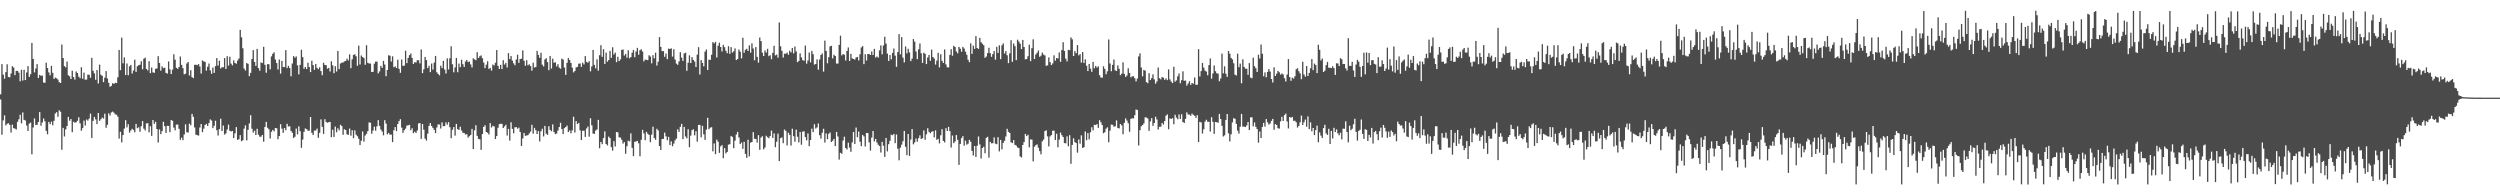 <?xml version="1.0" encoding="UTF-8"?>
<svg xmlns="http://www.w3.org/2000/svg" width="1920" height="150">
  <path d="M0 72.428h1v3.938H0zM1 49.275h1v54.200H1zM2 57.315h1v35.173H2zM3 60.464h1v28.147H3zM4 55.381h1v40.940H4zM5 49.342h1v45.739H5zM6 59.102h1v35.542H6zM7 59.389h1v36.553H7zM8 56.443h1v45.370H8zM9 50.823h1v44.850H9zM10 51.866h1v46.554H10zM11 57.691h1v41.129H11zM12 54.448h1v45.005H12zM13 54.411h1v39.172H13zM14 55.827h1v35.824H14zM15 62.404h1v25.717H15zM16 53.559h1v41.223H16zM17 61.873h1v24.497H17zM18 53.619h1v38.459H18zM19 61.500h1v31.084H19zM20 55.637h1v40.758H20zM21 50.803h1v49.774H21zM22 59.066h1v35.851H22zM23 56.966h1v37.201H23zM24 32.949h1v85.558H24zM25 45.256h1v52.648H25zM26 55.578h1v35.409H26zM27 52.632h1v43.278H27zM28 49.275h1v46.557H28zM29 59.842h1v33.872H29zM30 57.510h1v28.545H30zM31 58.226h1v38.341H31zM32 58.080h1v35.967H32zM33 63.396h1v27.621H33zM34 63.582h1v29.598H34zM35 48.181h1v52.326H35zM36 52.213h1v50.882H36zM37 55.586h1v38.071H37zM38 57.862h1v37.515H38zM39 50.584h1v42.798H39zM40 55.931h1v40.262H40zM41 60.585h1v32.213H41zM42 59.607h1v27.548H42zM43 60.083h1v26.106H43zM44 61.100h1v28.586H44zM45 63.152h1v21.551H45zM46 63.720h1v22.085H46zM47 34.226h1v80.786H47zM48 44.537h1v53.684H48zM49 50.805h1v53.993H49zM50 51.747h1v47.639H50zM51 47.231h1v49.559H51zM52 57.788h1v31.965H52zM53 58.627h1v34.073H53zM54 60.678h1v30.748H54zM55 54.294h1v47.217H55zM56 59.130h1v34.424H56zM57 61.145h1v33.043H57zM58 54.904h1v39.041H58zM59 56.051h1v36.711H59zM60 58.865h1v31.194H60zM61 60.051h1v34.644H61zM62 51.639h1v48.767H62zM63 60.464h1v37.953H63zM64 55.761h1v36.879H64zM65 61.243h1v35.148H65zM66 61.099h1v30.729H66zM67 57.307h1v35.307H67zM68 57.380h1v33.635H68zM69 59.718h1v27.537H69zM70 44.371h1v61.581H70zM71 54.370h1v38.433H71zM72 56.369h1v33.459H72zM73 61.299h1v30.377H73zM74 53.766h1v41.583H74zM75 64.088h1v22.683H75zM76 49.599h1v43.209H76zM77 57.375h1v34.261H77zM78 58.228h1v32.050H78zM79 63.053h1v28.052H79zM80 59.671h1v27.675H80zM81 54.596h1v43.507H81zM82 60.257h1v35.569H82zM83 63.570h1v23.468H83zM84 66.667h1v22.048H84zM85 65.926h1v20.432H85zM86 63.897h1v21.820H86zM87 64.400h1v22.109H87zM88 63.603h1v24.206H88zM89 63.789h1v24.343H89zM90 59.358h1v30.267H90zM91 38.350h1v68.098H91zM92 53.903h1v47.341H92zM93 28.867h1v80.474H93zM94 48.643h1v55.070H94zM95 44.099h1v54.684H95zM96 57.605h1v34.730H96zM97 48.753h1v49.078H97zM98 57.820h1v37.616H98zM99 50.928h1v50.911H99zM100 49.848h1v50.384H100zM101 56.478h1v42.445H101zM102 54.171h1v45.640H102zM103 45.813h1v55.810H103zM104 55.258h1v39.912H104zM105 50.877h1v47.594H105zM106 50.074h1v47.654H106zM107 49.719h1v51.495H107zM108 46.994h1v49.989H108zM109 53.206h1v39.774H109zM110 45.109h1v53.673H110zM111 44.314h1v55.893H111zM112 52.987h1v41.782H112zM113 54.134h1v40.496H113zM114 46.978h1v54.657H114zM115 56.171h1v40.734H115zM116 51.886h1v52.438H116zM117 55.625h1v36.545H117zM118 55.923h1v39.142H118zM119 52.857h1v40.709H119zM120 52.585h1v46.482H120zM121 43.134h1v66.344H121zM122 48.384h1v50.978H122zM123 54.253h1v48.739H123zM124 50.938h1v49.783H124zM125 52.312h1v41.231H125zM126 51.991h1v44.928H126zM127 55.953h1v46.163H127zM128 56.526h1v40.072H128zM129 47.182h1v49.544H129zM130 53.243h1v48.271H130zM131 56.872h1v35.338H131zM132 53.507h1v39.242H132zM133 41.661h1v56.342H133zM134 45.804h1v54.315H134zM135 52.070h1v43.623H135zM136 52.873h1v42.775H136zM137 51.531h1v47.365H137zM138 43.437h1v64.004H138zM139 49.810h1v55.905H139zM140 52.368h1v55.319H140zM141 57.096h1v46.165H141zM142 56.573h1v38.915H142zM143 48.747h1v52.858H143zM144 47.565h1v54.229H144zM145 57.965h1v36.988H145zM146 53.903h1v42.300H146zM147 59.213h1v28.308H147zM148 60.000h1v29.725H148zM149 49.806h1v48.023H149zM150 49.653h1v53.830H150zM151 50.088h1v53.712H151zM152 49.180h1v54.944H152zM153 51.073h1v46.896H153zM154 56.459h1v38.756H154zM155 46.440h1v55.063H155zM156 47.154h1v51.650H156zM157 47.494h1v48.526H157zM158 54.229h1v40.881H158zM159 51.229h1v45.552H159zM160 48.767h1v45.736H160zM161 54.084h1v37.594H161zM162 56.633h1v35.924H162zM163 51.892h1v46.509H163zM164 55.968h1v40.640H164zM165 50.781h1v41.948H165zM166 44.587h1v55.425H166zM167 50.360h1v53.738H167zM168 46.599h1v52.587H168zM169 52.519h1v38.674H169zM170 51.590h1v49.076H170zM171 51.654h1v44.733H171zM172 44.592h1v58.807H172zM173 52.956h1v49.480H173zM174 43.179h1v56.314H174zM175 50.392h1v45.300H175zM176 43.593h1v56.869H176zM177 48.829h1v52.118H177zM178 50.166h1v50.388H178zM179 46.314h1v59.702H179zM180 48.322h1v54.135H180zM181 48.937h1v48.711H181zM182 46.477h1v60.967H182zM183 44.928h1v61.970H183zM184 22.927h1v80.857H184zM185 28.667h1v79.803H185zM186 37.070h1v70.632H186zM187 52.635h1v46.193H187zM188 54.171h1v42.151H188zM189 48.387h1v59.439H189zM190 49.074h1v50.594H190zM191 58.456h1v36.367H191zM192 55.937h1v32.567H192zM193 45.321h1v53.529H193zM194 38.508h1v63.329H194zM195 47.573h1v52.770H195zM196 50.574h1v53.103H196zM197 37.550h1v61.351H197zM198 52.287h1v51.144H198zM199 54.274h1v50.675H199zM200 47.944h1v57.089H200zM201 48.453h1v55.195H201zM202 35.967h1v72.856H202zM203 49.765h1v47.743H203zM204 55.837h1v37.780H204zM205 49.276h1v48.801H205zM206 49.363h1v49.954H206zM207 53.261h1v53.057H207zM208 43.319h1v57.885H208zM209 41.317h1v58.484H209zM210 40.185h1v60.750H210zM211 45.725h1v52.561H211zM212 48.442h1v50.089H212zM213 53.342h1v53.603H213zM214 45.708h1v58.779H214zM215 56.525h1v38.836H215zM216 46.820h1v52.007H216zM217 51.517h1v50.530H217zM218 51.512h1v46.832H218zM219 38.515h1v61.554H219zM220 52.345h1v42.716H220zM221 50.582h1v46.609H221zM222 52.295h1v44.608H222zM223 58.630h1v41.881H223zM224 48.807h1v53.123H224zM225 43.107h1v62.816H225zM226 44.337h1v60.650H226zM227 43.314h1v55.377H227zM228 50.229h1v52.989H228zM229 57.106h1v39.923H229zM230 49.815h1v50.966H230zM231 38.196h1v75.292H231zM232 43.863h1v63.339H232zM233 52.773h1v48.509H233zM234 51.442h1v47.212H234zM235 53.047h1v46.104H235zM236 48.195h1v52.175H236zM237 51.443h1v48.944H237zM238 55.329h1v34.547H238zM239 46.629h1v55.353H239zM240 50.031h1v53.710H240zM241 53.611h1v46.707H241zM242 49.163h1v51.092H242zM243 52.073h1v46.669H243zM244 53.143h1v52.711H244zM245 51.670h1v50.367H245zM246 54.602h1v37.108H246zM247 57.739h1v39.695H247zM248 48.158h1v54.630H248zM249 49.863h1v41.702H249zM250 50.093h1v43.608H250zM251 52.793h1v41.450H251zM252 52.125h1v41.722H252zM253 54.861h1v38.776H253zM254 47.059h1v58.372H254zM255 50.167h1v49.471H255zM256 56.214h1v48.932H256zM257 50.824h1v46.425H257zM258 54.956h1v46.637H258zM259 39.119h1v59.439H259zM260 53.068h1v47.091H260zM261 48.772h1v47.070H261zM262 48.066h1v48.756H262zM263 48.039h1v55.482H263zM264 47.159h1v52.133H264zM265 46.803h1v53.082H265zM266 44.999h1v58.163H266zM267 46.382h1v57.129H267zM268 41.751h1v56.936H268zM269 52.360h1v51.840H269zM270 45.565h1v54.487H270zM271 42.186h1v63.922H271zM272 41.634h1v58.537H272zM273 43.199h1v60.213H273zM274 50.464h1v54.134H274zM275 35.097h1v71.430H275zM276 49.498h1v61.899H276zM277 42.608h1v65.477H277zM278 43.767h1v57.219H278zM279 44.614h1v64.135H279zM280 49.762h1v54.351H280zM281 34.747h1v67.993H281zM282 48.225h1v52.463H282zM283 48.819h1v45.191H283zM284 48.772h1v45.489H284zM285 55.317h1v47.396H285zM286 55.153h1v45.158H286zM287 48.878h1v48.393H287zM288 47.312h1v53.059H288zM289 47.306h1v49.710H289zM290 56.351h1v35.929H290zM291 54.815h1v41.836H291zM292 50.610h1v48.865H292zM293 52.114h1v48.902H293zM294 46.759h1v57.177H294zM295 49.588h1v42.730H295zM296 58.509h1v36.400H296zM297 53.747h1v49.399H297zM298 42.420h1v59.689H298zM299 42.790h1v60.613H299zM300 47.261h1v56.122H300zM301 43.279h1v65.866H301zM302 51.670h1v48.383H302zM303 50.947h1v46.665H303zM304 52.201h1v48.524H304zM305 45.879h1v49.349H305zM306 52.889h1v40.210H306zM307 55.916h1v35.630H307zM308 45.739h1v52.269H308zM309 50.563h1v51.477H309zM310 50.393h1v49.599H310zM311 38.980h1v59.799H311zM312 48.501h1v47.982H312zM313 44.488h1v51.789H313zM314 42.338h1v53.486H314zM315 41.139h1v58.845H315zM316 44.452h1v54.076H316zM317 49.171h1v53.103H317zM318 47.736h1v53.406H318zM319 48.038h1v54.129H319zM320 46.221h1v54.028H320zM321 46.282h1v48.547H321zM322 48.683h1v45.828H322zM323 37.987h1v68.668H323zM324 56.188h1v39.107H324zM325 53.206h1v46.377H325zM326 43.738h1v62.766H326zM327 46.133h1v61.839H327zM328 52.305h1v50.363H328zM329 50.509h1v46.143H329zM330 55.381h1v39.074H330zM331 48.792h1v47.979H331zM332 53.447h1v44.778H332zM333 48.048h1v51.655H333zM334 42.952h1v59.287H334zM335 55.477h1v42.427H335zM336 56.782h1v38.715H336zM337 57.863h1v37.840H337zM338 50.415h1v48.299H338zM339 52.344h1v41.634H339zM340 46.722h1v50.189H340zM341 53.374h1v43.459H341zM342 56.456h1v37.535H342zM343 44.789h1v50.948H343zM344 53.356h1v40.456H344zM345 44.764h1v52.950H345zM346 35.549h1v70.596H346zM347 49.331h1v50.342H347zM348 55.542h1v42.059H348zM349 51.754h1v52.379H349zM350 44.516h1v50.666H350zM351 55.498h1v43.680H351zM352 48.769h1v51.045H352zM353 51.591h1v45.719H353zM354 45.884h1v54.388H354zM355 49.287h1v52.643H355zM356 51.381h1v50.740H356zM357 47.256h1v56.088H357zM358 46.035h1v57.051H358zM359 47.726h1v57.944H359zM360 47.276h1v57.316H360zM361 49.451h1v54.170H361zM362 51.813h1v47.150H362zM363 44.782h1v69.696H363zM364 45.612h1v54.476H364zM365 46.218h1v49.973H365zM366 40.076h1v64.255H366zM367 44.525h1v62.142H367zM368 43.207h1v63.835H368zM369 42.549h1v72.562H369zM370 44.748h1v58.211H370zM371 48.005h1v49.438H371zM372 52.283h1v43.914H372zM373 49.644h1v51.802H373zM374 47.069h1v54.888H374zM375 52.954h1v50.366H375zM376 52.111h1v42.459H376zM377 54.197h1v43.739H377zM378 49.568h1v47.050H378zM379 50.259h1v46.877H379zM380 48.181h1v58.617H380zM381 38.465h1v65.962H381zM382 50.567h1v47.530H382zM383 52.943h1v42.457H383zM384 49.767h1v45.245H384zM385 53.063h1v42.092H385zM386 46.215h1v52.087H386zM387 49.577h1v47.546H387zM388 48.249h1v47.609H388zM389 51.800h1v52.265H389zM390 40.815h1v58.192H390zM391 45.367h1v62.593H391zM392 43.084h1v50.812H392zM393 46.555h1v52.415H393zM394 48.630h1v53.719H394zM395 50.085h1v47.688H395zM396 45.709h1v51.854H396zM397 41.982h1v56.882H397zM398 48.278h1v49.795H398zM399 45.301h1v56.085H399zM400 45.074h1v67.057H400zM401 38.708h1v67.648H401zM402 46.622h1v55.496H402zM403 50.474h1v53.824H403zM404 46.219h1v57.870H404zM405 50.123h1v53.668H405zM406 49.432h1v53.068H406zM407 50.743h1v50.345H407zM408 54.288h1v41.551H408zM409 48.132h1v54.532H409zM410 51.843h1v46.357H410zM411 51.384h1v48.606H411zM412 39.069h1v63.859H412zM413 42.184h1v58.468H413zM414 44.393h1v64.254H414zM415 40.493h1v60.326H415zM416 49.666h1v49.196H416zM417 51.063h1v53.737H417zM418 45.657h1v51.062H418zM419 44.750h1v57.887H419zM420 47.658h1v55.934H420zM421 53.899h1v43.067H421zM422 42.981h1v56.787H422zM423 52.657h1v48.133H423zM424 45.069h1v50.454H424zM425 48.164h1v53.225H425zM426 47.804h1v55.175H426zM427 50.983h1v51.570H427zM428 49.325h1v50.948H428zM429 51.913h1v45.649H429zM430 52.813h1v41.510H430zM431 45.032h1v54.127H431zM432 45.759h1v57.257H432zM433 51.847h1v46.550H433zM434 57.482h1v40.080H434zM435 48.207h1v48.229H435zM436 44.608h1v56.822H436zM437 46.080h1v54.065H437zM438 48.398h1v53.981H438zM439 51.967h1v48.109H439zM440 55.612h1v34.057H440zM441 54.505h1v47.303H441zM442 51.758h1v41.251H442zM443 51.374h1v43.925H443zM444 48.888h1v45.519H444zM445 48.764h1v51.384H445zM446 51.377h1v56.092H446zM447 48.124h1v52.340H447zM448 49.459h1v50.877H448zM449 43.059h1v62.111H449zM450 47.494h1v51.169H450zM451 48.208h1v48.970H451zM452 46.987h1v57.950H452zM453 54.773h1v36.058H453zM454 51.058h1v45.180H454zM455 38.358h1v64.177H455zM456 49.874h1v52.926H456zM457 52.498h1v47.730H457zM458 45.602h1v53.836H458zM459 54.266h1v37.798H459zM460 42.406h1v71.465H460zM461 34.702h1v74.306H461zM462 43.647h1v67.110H462zM463 37.773h1v68.240H463zM464 49.080h1v51.855H464zM465 40.467h1v70.134H465zM466 47.437h1v64.251H466zM467 46.111h1v58.781H467zM468 39.069h1v67.033H468zM469 44.406h1v68.639H469zM470 36.291h1v79.404H470zM471 41.829h1v66.631H471zM472 40.423h1v72.041H472zM473 47.785h1v53.588H473zM474 43.594h1v58.079H474zM475 46.907h1v58.542H475zM476 45.593h1v60.083H476zM477 38.325h1v68.973H477zM478 37.971h1v72.313H478zM479 42.663h1v66.477H479zM480 41.417h1v76.632H480zM481 44.307h1v68.032H481zM482 38.590h1v69.438H482zM483 44.762h1v63.853H483zM484 43.836h1v58.628H484zM485 40.452h1v73.093H485zM486 38.359h1v81.623H486zM487 43.914h1v64.975H487zM488 39.596h1v69.049H488zM489 36.747h1v71.421H489zM490 42.018h1v68.004H490zM491 38.537h1v81.456H491zM492 37.869h1v69.474H492zM493 39.561h1v60.154H493zM494 47.135h1v55.317H494zM495 45.784h1v61.923H495zM496 45.925h1v55.339H496zM497 46.237h1v56.469H497zM498 42.426h1v61.217H498zM499 43.412h1v65.779H499zM500 48.661h1v54.740H500zM501 42.328h1v55.021H501zM502 44.803h1v61.217H502zM503 40.424h1v66.932H503zM504 50.312h1v48.608H504zM505 47.342h1v52.872H505zM506 28.520h1v83.604H506zM507 35.974h1v79.172H507zM508 39.280h1v67.548H508zM509 39.197h1v67.435H509zM510 43.648h1v58.166H510zM511 41.141h1v63.575H511zM512 45.395h1v62.306H512zM513 37.306h1v67.822H513zM514 37.657h1v73.753H514zM515 37.098h1v71.421H515zM516 43.462h1v68.886H516zM517 37.853h1v72.413H517zM518 45.736h1v62.030H518zM519 48.841h1v57.610H519zM520 49.760h1v49.557H520zM521 47.161h1v54.089H521zM522 40.111h1v57.338H522zM523 44.251h1v50.904H523zM524 46.777h1v60.056H524zM525 41.038h1v56.440H525zM526 40.461h1v64.350H526zM527 54.360h1v51.860H527zM528 48.205h1v51.014H528zM529 42.477h1v70.635H529zM530 48.410h1v55.732H530zM531 43.887h1v56.099H531zM532 46.031h1v53.239H532zM533 47.256h1v56.683H533zM534 51.451h1v49.383H534zM535 41.956h1v66.774H535zM536 36.260h1v59.697H536zM537 57.255h1v38.638H537zM538 46.107h1v59.359H538zM539 48.310h1v48.352H539zM540 50.918h1v52.254H540zM541 39.644h1v67.768H541zM542 37.981h1v61.615H542zM543 53.769h1v36.715H543zM544 45.755h1v53.546H544zM545 46.046h1v52.026H545zM546 42.038h1v55.668H546zM547 32.354h1v83.869H547zM548 33.345h1v76.859H548zM549 32.132h1v86.298H549zM550 44.150h1v63.131H550zM551 35.103h1v73.726H551zM552 32.841h1v84.538H552zM553 36.105h1v76.339H553zM554 39.506h1v71.945H554zM555 34.460h1v87.060H555zM556 36.272h1v77.495H556zM557 39.012h1v78.847H557zM558 40.857h1v75.834H558zM559 35.481h1v75.640H559zM560 41.338h1v69.405H560zM561 36.202h1v68.200H561zM562 40.378h1v64.770H562zM563 39.448h1v74.309H563zM564 37.169h1v70.887H564zM565 46.121h1v57.215H565zM566 45.296h1v55.972H566zM567 38.065h1v67.511H567zM568 39.722h1v70.942H568zM569 44.862h1v64.588H569zM570 28.995h1v85.282H570zM571 40.487h1v68.401H571zM572 38.225h1v79.989H572zM573 37.445h1v83.740H573zM574 39.193h1v68.111H574zM575 34.867h1v85.263H575zM576 40.443h1v69.127H576zM577 33.295h1v75.748H577zM578 37.277h1v64.216H578zM579 46.282h1v60.280H579zM580 36.136h1v70.641H580zM581 43.676h1v65.866H581zM582 48.086h1v55.677H582zM583 28.832h1v86.239H583zM584 31.614h1v74.070H584zM585 40.470h1v64.181H585zM586 43.027h1v71.639H586zM587 38.773h1v74.482H587zM588 40.335h1v63.912H588zM589 37.475h1v67.890H589zM590 43.166h1v63.045H590zM591 42.389h1v62.087H591zM592 45.472h1v54.805H592zM593 40.616h1v65.308H593zM594 35.182h1v67.258H594zM595 42.551h1v70.479H595zM596 41.951h1v66.907H596zM597 44.284h1v58.372H597zM598 17.225h1v106.528H598zM599 35.556h1v70.597H599zM600 39.038h1v66.497H600zM601 44.199h1v65.790H601zM602 41.210h1v58.287H602zM603 41.257h1v59.274H603zM604 40.388h1v71.283H604zM605 42.012h1v59.905H605zM606 38.971h1v64.591H606zM607 40.225h1v71.587H607zM608 36.820h1v62.052H608zM609 40.963h1v63.628H609zM610 35.692h1v73.166H610zM611 39.505h1v60.069H611zM612 47.709h1v57.299H612zM613 46.818h1v62.502H613zM614 40.976h1v60.346H614zM615 44.104h1v67.054H615zM616 46.203h1v54.859H616zM617 46.632h1v54.250H617zM618 35.034h1v70.252H618zM619 48.884h1v58.874H619zM620 46.451h1v56.030H620zM621 40.342h1v71.947H621zM622 47.849h1v59.690H622zM623 39.066h1v59.750H623zM624 41.647h1v59.832H624zM625 49.593h1v45.803H625zM626 49.156h1v49.532H626zM627 45.622h1v52.203H627zM628 53.513h1v41.321H628zM629 45.748h1v58.081H629zM630 42.189h1v64.252H630zM631 41.070h1v60.864H631zM632 54.986h1v43.910H632zM633 31.160h1v78.299H633zM634 39.126h1v63.346H634zM635 48.592h1v58.337H635zM636 43.939h1v58.839H636zM637 35.618h1v66.106H637zM638 35.188h1v73.885H638zM639 44.869h1v63.290H639zM640 42.054h1v64.651H640zM641 43.026h1v69.205H641zM642 48.803h1v52.533H642zM643 48.856h1v55.934H643zM644 34.457h1v88.135H644zM645 27.385h1v89.979H645zM646 42.528h1v75.564H646zM647 41.461h1v66.458H647zM648 42.058h1v62.948H648zM649 46.455h1v67.210H649zM650 39.118h1v75.647H650zM651 36.428h1v73.123H651zM652 46.867h1v66.487H652zM653 41.349h1v75.237H653zM654 44.854h1v64.532H654zM655 45.326h1v56.005H655zM656 45.753h1v64.811H656zM657 44.129h1v53.818H657zM658 43.758h1v61.674H658zM659 46.381h1v54.687H659zM660 41.656h1v67.133H660zM661 36.454h1v75.831H661zM662 35.411h1v68.229H662zM663 49.271h1v55.507H663zM664 41.607h1v70.877H664zM665 46.497h1v55.671H665zM666 41.505h1v60.697H666zM667 41.415h1v67.965H667zM668 42.253h1v73.399H668zM669 39.550h1v66.147H669zM670 42.215h1v58.393H670zM671 37.545h1v71.086H671zM672 44.138h1v62.576H672zM673 43.359h1v66.129H673zM674 44.238h1v66.915H674zM675 38.634h1v73.542H675zM676 34.850h1v82.303H676zM677 41.728h1v67.212H677zM678 34.933h1v77.000H678zM679 28.235h1v92.230H679zM680 33.503h1v72.491H680zM681 41.171h1v75.096H681zM682 46.789h1v63.961H682zM683 42.248h1v65.907H683zM684 45.578h1v57.890H684zM685 40.630h1v63.277H685zM686 37.263h1v65.599H686zM687 42.753h1v67.154H687zM688 51.336h1v51.916H688zM689 40.010h1v74.191H689zM690 26.204h1v96.927H690zM691 41.715h1v71.726H691zM692 28.538h1v82.551H692zM693 44.287h1v64.149H693zM694 47.943h1v52.599H694zM695 35.683h1v77.072H695zM696 40.986h1v78.214H696zM697 37.462h1v65.428H697zM698 40.255h1v79.477H698zM699 46.943h1v60.208H699zM700 45.029h1v54.079H700zM701 29.986h1v80.877H701zM702 31.980h1v77.409H702zM703 39.556h1v66.849H703zM704 45.417h1v63.397H704zM705 37.876h1v68.262H705zM706 33.400h1v70.558H706zM707 40.941h1v65.874H707zM708 48.308h1v57.851H708zM709 40.499h1v59.663H709zM710 41.324h1v66.021H710zM711 49.215h1v53.892H711zM712 44.119h1v54.409H712zM713 42.186h1v59.110H713zM714 46.635h1v55.735H714zM715 38.079h1v63.145H715zM716 43.781h1v56.977H716zM717 44.938h1v60.602H717zM718 49.617h1v50.546H718zM719 46.540h1v60.864H719zM720 40.547h1v66.065H720zM721 51.773h1v58.376H721zM722 41.655h1v62.237H722zM723 46.763h1v52.457H723zM724 48.344h1v59.910H724zM725 37.987h1v71.371H725zM726 49.459h1v48.992H726zM727 51.732h1v48.882H727zM728 51.786h1v45.670H728zM729 42.186h1v58.464H729zM730 37.785h1v75.537H730zM731 42.821h1v61.260H731zM732 35.178h1v74.776H732zM733 36.091h1v72.592H733zM734 39.512h1v64.213H734zM735 40.974h1v66.376H735zM736 35.989h1v90.651H736zM737 37.423h1v73.103H737zM738 39.740h1v66.353H738zM739 35.972h1v68.573H739zM740 37.257h1v74.635H740zM741 39.668h1v68.369H741zM742 42.031h1v69.087H742zM743 45.857h1v64.477H743zM744 47.765h1v59.646H744zM745 33.258h1v75.669H745zM746 41.353h1v74.561H746zM747 35.041h1v84.346H747zM748 37.545h1v74.593H748zM749 27.765h1v92.811H749zM750 36.848h1v75.094H750zM751 37.584h1v67.235H751zM752 29.025h1v81.898H752zM753 32.427h1v89.332H753zM754 33.591h1v80.133H754zM755 34.688h1v78.019H755zM756 44.389h1v73.311H756zM757 43.431h1v62.456H757zM758 40.826h1v64.226H758zM759 36.653h1v84.453H759zM760 40.831h1v68.100H760zM761 43.641h1v66.482H761zM762 41.599h1v68.375H762zM763 39.218h1v66.292H763zM764 45.846h1v64.500H764zM765 35.931h1v74.796H765zM766 40.660h1v64.718H766zM767 34.796h1v81.461H767zM768 45.415h1v62.058H768zM769 34.835h1v79.845H769zM770 33.332h1v76.402H770zM771 41.128h1v66.991H771zM772 39.267h1v65.537H772zM773 42.442h1v56.479H773zM774 48.508h1v52.719H774zM775 41.026h1v61.142H775zM776 30.881h1v78.376H776zM777 47.489h1v62.401H777zM778 33.410h1v74.209H778zM779 35.482h1v75.775H779zM780 46.180h1v65.662H780zM781 30.475h1v82.794H781zM782 31.879h1v81.859H782zM783 33.597h1v86.586H783zM784 37.674h1v83.282H784zM785 30.689h1v80.663H785zM786 36.106h1v73.015H786zM787 45.545h1v57.293H787zM788 45.388h1v59.094H788zM789 43.163h1v60.309H789zM790 34.327h1v78.884H790zM791 46.946h1v60.044H791zM792 37.031h1v70.225H792zM793 30.209h1v93.720H793zM794 45.306h1v67.375H794zM795 41.900h1v69.597H795zM796 40.475h1v70.413H796zM797 38.739h1v74.707H797zM798 43.623h1v72.444H798zM799 42.771h1v75.753H799zM800 40.393h1v68.161H800zM801 41.860h1v65.291H801zM802 42.580h1v58.105H802zM803 50.548h1v49.540H803zM804 50.154h1v54.597H804zM805 44.104h1v68.338H805zM806 47.750h1v56.990H806zM807 49.953h1v53.800H807zM808 48.682h1v51.713H808zM809 42.502h1v57.846H809zM810 46.612h1v60.966H810zM811 44.566h1v58.151H811zM812 44.886h1v68.254H812zM813 40.298h1v66.959H813zM814 47.464h1v54.353H814zM815 38.439h1v65.405H815zM816 32.430h1v72.767H816zM817 39.124h1v70.752H817zM818 45.050h1v65.063H818zM819 47.147h1v57.629H819zM820 38.283h1v74.039H820zM821 38.522h1v65.308H821zM822 28.721h1v97.071H822zM823 30.225h1v81.080H823zM824 42.996h1v63.221H824zM825 39.283h1v69.867H825zM826 40.901h1v68.948H826zM827 34.594h1v82.647H827zM828 42.533h1v64.579H828zM829 41.554h1v68.768H829zM830 48.090h1v55.862H830zM831 39.958h1v73.656H831zM832 48.372h1v64.693H832zM833 45.593h1v55.373H833zM834 50.481h1v57.190H834zM835 54.589h1v47.587H835zM836 49.096h1v57.974H836zM837 52.692h1v48.897H837zM838 55.163h1v42.588H838zM839 47.496h1v52.675H839zM840 52.430h1v43.437H840zM841 50.615h1v45.414H841zM842 51.933h1v43.354H842zM843 51.002h1v47.175H843zM844 57.760h1v34.571H844zM845 59.477h1v34.439H845zM846 59.724h1v36.320H846zM847 50.890h1v51.479H847zM848 52.883h1v48.671H848zM849 57.054h1v41.787H849zM850 54.752h1v43.032H850zM851 30.287h1v78.967H851zM852 48.749h1v51.594H852zM853 54.706h1v40.999H853zM854 49.818h1v46.036H854zM855 45.710h1v51.558H855zM856 54.033h1v42.987H856zM857 54.549h1v37.907H857zM858 50.213h1v48.015H858zM859 52.830h1v45.761H859zM860 57.762h1v37.467H860zM861 56.597h1v39.698H861zM862 47.862h1v55.241H862zM863 56.745h1v37.602H863zM864 59.045h1v31.861H864zM865 57.982h1v34.657H865zM866 52.411h1v42.275H866zM867 56.006h1v45.227H867zM868 59.370h1v31.912H868zM869 58.648h1v32.178H869zM870 58.594h1v32.381H870zM871 60.071h1v28.437H871zM872 62.494h1v21.622H872zM873 60.333h1v24.098H873zM874 43.381h1v68.353H874zM875 40.981h1v59.000H875zM876 51.826h1v45.151H876zM877 58.634h1v37.345H877zM878 53.689h1v41.076H878zM879 54.292h1v35.842H879zM880 63.091h1v27.194H880zM881 63.872h1v27.157H881zM882 56.218h1v44.299H882zM883 61.488h1v31.741H883zM884 59.976h1v30.812H884zM885 57.081h1v39.602H885zM886 60.964h1v33.493H886zM887 64.245h1v25.404H887zM888 62.557h1v29.254H888zM889 51.812h1v47.673H889zM890 60.080h1v37.300H890zM891 60.952h1v36.363H891zM892 59.114h1v35.320H892zM893 59.683h1v36.024H893zM894 61.338h1v31.635H894zM895 60.136h1v28.718H895zM896 61.544h1v26.344H896zM897 53.310h1v45.905H897zM898 60.970h1v29.970H898zM899 62.614h1v28.735H899zM900 63.786h1v26.980H900zM901 51.308h1v44.144H901zM902 62.696h1v25.430H902zM903 61.742h1v28.558H903zM904 58.616h1v32.982H904zM905 56.397h1v31.528H905zM906 63.968h1v27.353H906zM907 61.568h1v26.166H907zM908 54.785h1v38.929H908zM909 62.019h1v32.448H909zM910 61.834h1v29.463H910zM911 65.741h1v20.593H911zM912 64.101h1v23.793H912zM913 62.351h1v25.660H913zM914 65.173h1v23.781H914zM915 63.704h1v23.556H915zM916 64.370h1v23.846H916zM917 59.464h1v29.436H917zM918 65.130h1v25.387H918zM919 65.061h1v23.417H919zM920 37.721h1v71.316H920zM921 58.680h1v34.892H921zM922 54.654h1v39.423H922zM923 48.336h1v54.210H923zM924 51.994h1v47.289H924zM925 54.274h1v39.183H925zM926 55.013h1v36.949H926zM927 57.799h1v35.656H927zM928 50.026h1v43.507H928zM929 44.887h1v56.117H929zM930 60.408h1v29.604H930zM931 56.411h1v37.173H931zM932 50.224h1v52.598H932zM933 54.680h1v38.974H933zM934 56.315h1v37.603H934zM935 56.594h1v37.645H935zM936 62.352h1v25.157H936zM937 60.306h1v31.132H937zM938 41.173h1v55.429H938zM939 56.341h1v48.478H939zM940 50.965h1v52.953H940zM941 56.609h1v35.497H941zM942 59.031h1v28.507H942zM943 39.184h1v63.218H943zM944 41.256h1v67.401H944zM945 44.491h1v58.682H945zM946 45.605h1v48.380H946zM947 48.567h1v42.226H947zM948 57.323h1v33.922H948zM949 57.971h1v37.138H949zM950 41.237h1v59.097H950zM951 51.595h1v50.994H951zM952 48.823h1v48.478H952zM953 63.943h1v23.538H953zM954 45.583h1v51.650H954zM955 51.358h1v45.867H955zM956 52.713h1v44.833H956zM957 52.796h1v43.505H957zM958 57.436h1v36.236H958zM959 48.413h1v51.456H959zM960 59.623h1v30.505H960zM961 60.087h1v30.009H961zM962 44.299h1v52.722H962zM963 50.866h1v43.185H963zM964 52.442h1v44.990H964zM965 55.302h1v43.839H965zM966 41.991h1v67.503H966zM967 44.895h1v56.132H967zM968 34.131h1v71.834H968zM969 41.286h1v56.220H969zM970 58.547h1v35.818H970zM971 55.582h1v41.645H971zM972 59.331h1v32.135H972zM973 55.171h1v38.709H973zM974 53.060h1v42.608H974zM975 54.944h1v39.893H975zM976 60.676h1v32.145H976zM977 63.331h1v27.979H977zM978 51.692h1v48.012H978zM979 58.382h1v36.948H979zM980 56.559h1v39.439H980zM981 54.420h1v44.074H981zM982 55.497h1v43.249H982zM983 57.283h1v35.961H983zM984 56.387h1v33.369H984zM985 57.171h1v35.696H985zM986 60.076h1v28.365H986zM987 62.552h1v24.713H987zM988 57.216h1v36.070H988zM989 45.379h1v53.288H989zM990 59.190h1v30.670H990zM991 62.052h1v28.349H991zM992 59.650h1v30.155H992zM993 60.368h1v32.402H993zM994 58.556h1v34.183H994zM995 53.183h1v40.768H995zM996 52.375h1v45.586H996zM997 54.691h1v42.038H997zM998 56.391h1v37.515H998zM999 60.850h1v27.936H999zM1000 47.422h1v48.536H1000zM1001 57.195h1v36.665H1001zM1002 58.897h1v32.978H1002zM1003 50.735h1v46.609H1003zM1004 58.352h1v31.045H1004zM1005 56.032h1v43.137H1005zM1006 52.438h1v41.566H1006zM1007 45.372h1v55.507H1007zM1008 53.881h1v44.424H1008zM1009 48.865h1v54.896H1009zM1010 49.974h1v49.939H1010zM1011 56.178h1v40.315H1011zM1012 34.363h1v74.894H1012zM1013 38.272h1v63.382H1013zM1014 46.446h1v57.698H1014zM1015 44.953h1v60.981H1015zM1016 55.309h1v43.041H1016zM1017 54.258h1v41.595H1017zM1018 49.999h1v52.500H1018zM1019 47.575h1v56.074H1019zM1020 52.045h1v46.857H1020zM1021 52.081h1v58.520H1021zM1022 52.252h1v48.320H1022zM1023 50.906h1v55.410H1023zM1024 52.337h1v45.795H1024zM1025 57.557h1v43.857H1025zM1026 48.607h1v50.788H1026zM1027 48.765h1v53.609H1027zM1028 50.727h1v53.203H1028zM1029 44.702h1v57.254H1029zM1030 45.537h1v61.506H1030zM1031 49.189h1v49.646H1031zM1032 49.177h1v49.726H1032zM1033 52.472h1v40.705H1033zM1034 54.127h1v47.293H1034zM1035 29.330h1v79.961H1035zM1036 50.574h1v45.941H1036zM1037 50.631h1v49.389H1037zM1038 47.526h1v51.312H1038zM1039 54.124h1v41.294H1039zM1040 59.064h1v32.197H1040zM1041 49.543h1v51.744H1041zM1042 45.948h1v62.020H1042zM1043 47.350h1v53.232H1043zM1044 51.327h1v48.368H1044zM1045 58.979h1v32.776H1045zM1046 50.676h1v52.080H1046zM1047 40.519h1v66.112H1047zM1048 57.104h1v42.141H1048zM1049 40.286h1v59.448H1049zM1050 48.126h1v60.139H1050zM1051 40.677h1v62.886H1051zM1052 50.044h1v55.548H1052zM1053 46.294h1v51.949H1053zM1054 46.142h1v64.112H1054zM1055 49.056h1v52.416H1055zM1056 49.545h1v50.954H1056zM1057 56.187h1v46.868H1057zM1058 43.929h1v63.676H1058zM1059 51.269h1v49.515H1059zM1060 51.175h1v46.879H1060zM1061 46.335h1v59.309H1061zM1062 49.227h1v46.726H1062zM1063 54.546h1v43.596H1063zM1064 52.614h1v48.375H1064zM1065 36.541h1v69.240H1065zM1066 53.421h1v47.646H1066zM1067 45.468h1v59.636H1067zM1068 50.452h1v49.739H1068zM1069 54.837h1v46.619H1069zM1070 35.672h1v68.398H1070zM1071 55.791h1v46.952H1071zM1072 46.204h1v62.268H1072zM1073 53.660h1v39.800H1073zM1074 43.338h1v51.929H1074zM1075 56.608h1v39.834H1075zM1076 47.912h1v48.367H1076zM1077 46.668h1v52.065H1077zM1078 45.657h1v56.243H1078zM1079 54.257h1v38.777H1079zM1080 50.971h1v53.825H1080zM1081 41.953h1v63.373H1081zM1082 52.009h1v42.218H1082zM1083 45.877h1v50.960H1083zM1084 48.408h1v58.801H1084zM1085 43.073h1v55.184H1085zM1086 53.649h1v38.759H1086zM1087 54.116h1v47.967H1087zM1088 48.810h1v55.490H1088zM1089 50.115h1v52.280H1089zM1090 47.034h1v59.012H1090zM1091 62.290h1v26.834H1091zM1092 47.361h1v56.484H1092zM1093 49.330h1v50.037H1093zM1094 44.718h1v59.444H1094zM1095 41.261h1v69.129H1095zM1096 44.715h1v58.472H1096zM1097 30.418h1v79.880H1097zM1098 40.512h1v64.170H1098zM1099 35.509h1v82.648H1099zM1100 28.796h1v79.458H1100zM1101 44.863h1v59.690H1101zM1102 49.222h1v47.730H1102zM1103 53.005h1v43.949H1103zM1104 42.016h1v68.992H1104zM1105 36.114h1v78.895H1105zM1106 40.298h1v74.814H1106zM1107 47.478h1v54.760H1107zM1108 47.332h1v58.412H1108zM1109 49.011h1v56.698H1109zM1110 48.601h1v53.224H1110zM1111 44.043h1v62.281H1111zM1112 37.583h1v75.784H1112zM1113 36.386h1v76.989H1113zM1114 46.767h1v53.043H1114zM1115 35.913h1v82.876H1115zM1116 47.545h1v62.004H1116zM1117 47.376h1v54.638H1117zM1118 43.544h1v68.611H1118zM1119 44.509h1v55.330H1119zM1120 43.424h1v66.899H1120zM1121 39.757h1v67.028H1121zM1122 44.667h1v59.466H1122zM1123 38.062h1v73.843H1123zM1124 36.885h1v78.445H1124zM1125 40.285h1v73.424H1125zM1126 40.419h1v67.904H1126zM1127 36.590h1v85.524H1127zM1128 43.537h1v68.705H1128zM1129 47.927h1v50.770H1129zM1130 51.043h1v58.200H1130zM1131 47.385h1v55.108H1131zM1132 47.327h1v50.773H1132zM1133 31.470h1v71.717H1133zM1134 43.625h1v60.397H1134zM1135 49.319h1v53.449H1135zM1136 40.699h1v67.506H1136zM1137 43.801h1v61.397H1137zM1138 48.758h1v55.246H1138zM1139 34.668h1v79.660H1139zM1140 50.182h1v50.174H1140zM1141 48.897h1v60.787H1141zM1142 43.635h1v74.522H1142zM1143 40.879h1v63.598H1143zM1144 44.156h1v62.394H1144zM1145 42.719h1v63.795H1145zM1146 47.393h1v52.005H1146zM1147 46.569h1v52.168H1147zM1148 43.925h1v58.602H1148zM1149 52.402h1v41.657H1149zM1150 21.363h1v101.604H1150zM1151 47.600h1v57.524H1151zM1152 47.601h1v54.683H1152zM1153 44.320h1v60.621H1153zM1154 41.100h1v68.027H1154zM1155 42.088h1v66.691H1155zM1156 35.638h1v72.815H1156zM1157 40.736h1v69.734H1157zM1158 40.583h1v64.608H1158zM1159 40.158h1v63.593H1159zM1160 50.921h1v44.916H1160zM1161 53.562h1v45.466H1161zM1162 51.000h1v48.220H1162zM1163 53.614h1v51.231H1163zM1164 45.325h1v61.530H1164zM1165 52.118h1v44.881H1165zM1166 52.503h1v51.774H1166zM1167 48.070h1v54.950H1167zM1168 47.397h1v58.595H1168zM1169 50.790h1v56.240H1169zM1170 47.855h1v57.532H1170zM1171 51.605h1v50.893H1171zM1172 45.326h1v64.116H1172zM1173 47.184h1v66.522H1173zM1174 47.092h1v49.984H1174zM1175 50.938h1v47.452H1175zM1176 56.152h1v39.504H1176zM1177 50.912h1v43.814H1177zM1178 44.026h1v68.050H1178zM1179 49.882h1v46.070H1179zM1180 46.865h1v63.054H1180zM1181 39.582h1v58.710H1181zM1182 53.267h1v49.949H1182zM1183 53.160h1v45.777H1183zM1184 33.948h1v73.555H1184zM1185 47.557h1v55.275H1185zM1186 48.320h1v55.042H1186zM1187 41.567h1v62.413H1187zM1188 35.075h1v69.590H1188zM1189 49.311h1v55.614H1189zM1190 42.075h1v55.455H1190zM1191 44.288h1v61.076H1191zM1192 43.626h1v54.124H1192zM1193 34.782h1v74.166H1193zM1194 50.558h1v52.161H1194zM1195 44.140h1v65.948H1195zM1196 34.721h1v76.970H1196zM1197 47.894h1v54.390H1197zM1198 49.951h1v51.094H1198zM1199 42.099h1v61.661H1199zM1200 41.244h1v64.980H1200zM1201 50.882h1v54.564H1201zM1202 47.152h1v51.047H1202zM1203 44.776h1v66.738H1203zM1204 41.466h1v69.381H1204zM1205 40.752h1v72.983H1205zM1206 45.514h1v53.241H1206zM1207 47.783h1v61.290H1207zM1208 35.495h1v75.942H1208zM1209 44.979h1v62.473H1209zM1210 44.819h1v62.113H1210zM1211 41.099h1v66.670H1211zM1212 48.091h1v59.546H1212zM1213 37.710h1v63.594H1213zM1214 33.346h1v67.838H1214zM1215 41.550h1v67.977H1215zM1216 43.012h1v79.668H1216zM1217 47.339h1v60.581H1217zM1218 35.945h1v78.786H1218zM1219 33.158h1v79.723H1219zM1220 44.116h1v56.467H1220zM1221 47.954h1v64.617H1221zM1222 45.433h1v57.029H1222zM1223 43.384h1v61.111H1223zM1224 49.153h1v51.268H1224zM1225 38.882h1v69.784H1225zM1226 45.056h1v63.445H1226zM1227 40.095h1v61.884H1227zM1228 42.608h1v63.775H1228zM1229 48.152h1v55.505H1229zM1230 33.172h1v81.367H1230zM1231 32.418h1v67.407H1231zM1232 46.157h1v59.755H1232zM1233 46.186h1v61.079H1233zM1234 48.082h1v56.659H1234zM1235 49.835h1v46.796H1235zM1236 37.908h1v66.084H1236zM1237 35.963h1v66.877H1237zM1238 49.216h1v52.533H1238zM1239 40.886h1v71.628H1239zM1240 46.142h1v55.199H1240zM1241 32.724h1v78.925H1241zM1242 33.321h1v83.841H1242zM1243 46.806h1v51.465H1243zM1244 35.041h1v73.749H1244zM1245 40.380h1v72.483H1245zM1246 35.898h1v78.687H1246zM1247 33.582h1v74.306H1247zM1248 35.312h1v62.489H1248zM1249 50.342h1v44.563H1249zM1250 50.879h1v48.644H1250zM1251 57.051h1v37.836H1251zM1252 49.285h1v51.836H1252zM1253 42.589h1v66.798H1253zM1254 46.028h1v56.537H1254zM1255 45.100h1v57.975H1255zM1256 44.155h1v59.566H1256zM1257 49.624h1v54.878H1257zM1258 51.235h1v53.428H1258zM1259 52.360h1v49.439H1259zM1260 40.405h1v65.745H1260zM1261 50.608h1v54.062H1261zM1262 55.082h1v45.350H1262zM1263 58.732h1v33.574H1263zM1264 38.008h1v71.123H1264zM1265 44.629h1v56.764H1265zM1266 46.532h1v51.373H1266zM1267 44.360h1v66.360H1267zM1268 49.412h1v45.906H1268zM1269 45.196h1v53.870H1269zM1270 43.499h1v60.181H1270zM1271 47.013h1v57.282H1271zM1272 45.356h1v56.984H1272zM1273 46.831h1v53.296H1273zM1274 51.098h1v47.996H1274zM1275 31.270h1v84.102H1275zM1276 40.807h1v63.653H1276zM1277 45.477h1v53.579H1277zM1278 50.850h1v47.746H1278zM1279 51.535h1v45.819H1279zM1280 47.095h1v54.457H1280zM1281 44.267h1v60.466H1281zM1282 47.303h1v55.039H1282zM1283 48.220h1v58.915H1283zM1284 47.263h1v60.065H1284zM1285 42.830h1v61.881H1285zM1286 47.870h1v51.425H1286zM1287 18.742h1v114.282H1287zM1288 27.822h1v99.425H1288zM1289 22.181h1v93.457H1289zM1290 38.074h1v72.832H1290zM1291 30.974h1v92.533H1291zM1292 42.245h1v69.909H1292zM1293 28.259h1v98.861H1293zM1294 42.671h1v65.053H1294zM1295 43.282h1v60.095H1295zM1296 43.338h1v61.073H1296zM1297 41.309h1v65.595H1297zM1298 31.061h1v79.618H1298zM1299 38.177h1v83.849H1299zM1300 36.147h1v85.274H1300zM1301 34.730h1v78.701H1301zM1302 22.528h1v92.467H1302zM1303 24.681h1v85.751H1303zM1304 38.307h1v83.110H1304zM1305 24.387h1v101.533H1305zM1306 49.092h1v56.558H1306zM1307 37.556h1v75.268H1307zM1308 30.652h1v76.680H1308zM1309 41.766h1v62.737H1309zM1310 28.901h1v101.926H1310zM1311 35.734h1v79.567H1311zM1312 39.660h1v85.533H1312zM1313 27.783h1v86.208H1313zM1314 31.970h1v76.699H1314zM1315 26.558h1v87.437H1315zM1316 24.050h1v96.102H1316zM1317 45.763h1v68.398H1317zM1318 29.341h1v78.926H1318zM1319 36.329h1v75.660H1319zM1320 44.832h1v67.301H1320zM1321 40.341h1v74.196H1321zM1322 20.109h1v110.814H1322zM1323 24.135h1v86.470H1323zM1324 28.235h1v81.795H1324zM1325 35.458h1v69.232H1325zM1326 36.745h1v72.095H1326zM1327 40.467h1v70.518H1327zM1328 23.216h1v97.517H1328zM1329 45.499h1v58.502H1329zM1330 38.450h1v61.865H1330zM1331 32.536h1v78.153H1331zM1332 45.856h1v60.408H1332zM1333 38.127h1v85.617H1333zM1334 18.958h1v109.553H1334zM1335 36.942h1v77.850H1335zM1336 40.429h1v74.183H1336zM1337 42.213h1v64.839H1337zM1338 38.253h1v72.984H1338zM1339 30.601h1v91.791H1339zM1340 32.736h1v95.985H1340zM1341 40.362h1v70.980H1341zM1342 34.839h1v73.014H1342zM1343 36.220h1v65.849H1343zM1344 38.271h1v70.770H1344zM1345 24.488h1v95.891H1345zM1346 41.873h1v78.032H1346zM1347 47.343h1v68.810H1347zM1348 41.673h1v70.529H1348zM1349 31.837h1v82.213H1349zM1350 40.212h1v68.827H1350zM1351 32.490h1v89.976H1351zM1352 42.777h1v64.494H1352zM1353 45.696h1v51.923H1353zM1354 43.632h1v60.369H1354zM1355 42.310h1v67.258H1355zM1356 38.636h1v73.511H1356zM1357 25.067h1v98.172H1357zM1358 35.196h1v79.258H1358zM1359 38.723h1v72.932H1359zM1360 41.788h1v70.255H1360zM1361 40.648h1v67.994H1361zM1362 34.527h1v77.457H1362zM1363 38.692h1v66.605H1363zM1364 47.160h1v56.120H1364zM1365 46.719h1v55.464H1365zM1366 45.705h1v53.701H1366zM1367 45.729h1v65.197H1367zM1368 36.873h1v81.876H1368zM1369 44.043h1v58.072H1369zM1370 42.428h1v63.399H1370zM1371 45.258h1v61.944H1371zM1372 46.300h1v59.643H1372zM1373 27.462h1v105.276H1373zM1374 40.259h1v65.511H1374zM1375 32.737h1v80.799H1375zM1376 32.334h1v76.528H1376zM1377 36.164h1v69.142H1377zM1378 37.141h1v73.035H1378zM1379 27.441h1v99.475H1379zM1380 36.092h1v73.951H1380zM1381 39.713h1v73.802H1381zM1382 42.071h1v68.290H1382zM1383 35.330h1v85.518H1383zM1384 40.884h1v71.166H1384zM1385 29.297h1v87.686H1385zM1386 29.102h1v85.664H1386zM1387 44.629h1v64.124H1387zM1388 36.966h1v69.422H1388zM1389 36.397h1v71.058H1389zM1390 37.854h1v73.119H1390zM1391 28.970h1v91.588H1391zM1392 45.179h1v63.613H1392zM1393 37.248h1v68.483H1393zM1394 40.841h1v77.370H1394zM1395 34.213h1v80.198H1395zM1396 38.121h1v67.544H1396zM1397 36.813h1v80.437H1397zM1398 36.527h1v66.584H1398zM1399 44.430h1v62.456H1399zM1400 35.522h1v83.561H1400zM1401 31.664h1v73.808H1401zM1402 36.220h1v97.557H1402zM1403 27.686h1v91.221H1403zM1404 35.836h1v73.422H1404zM1405 39.553h1v74.594H1405zM1406 37.182h1v73.223H1406zM1407 34.475h1v79.464H1407zM1408 32.537h1v92.495H1408zM1409 44.642h1v68.429H1409zM1410 43.966h1v58.050H1410zM1411 43.196h1v61.852H1411zM1412 44.740h1v58.718H1412zM1413 34.966h1v71.945H1413zM1414 29.017h1v96.445H1414zM1415 38.861h1v71.707H1415zM1416 45.299h1v60.042H1416zM1417 34.161h1v80.506H1417zM1418 38.217h1v71.400H1418zM1419 41.231h1v70.798H1419zM1420 33.051h1v79.296H1420zM1421 47.908h1v61.479H1421zM1422 40.121h1v60.867H1422zM1423 40.697h1v65.149H1423zM1424 32.458h1v72.992H1424zM1425 25.329h1v116.280H1425zM1426 14.645h1v113.111H1426zM1427 39.065h1v73.368H1427zM1428 34.031h1v81.856H1428zM1429 36.774h1v75.109H1429zM1430 38.911h1v77.568H1430zM1431 28.080h1v102.377H1431zM1432 35.333h1v74.304H1432zM1433 40.755h1v60.673H1433zM1434 43.744h1v67.471H1434zM1435 42.946h1v60.534H1435zM1436 39.364h1v77.577H1436zM1437 28.802h1v104.555H1437zM1438 41.590h1v55.167H1438zM1439 46.128h1v58.195H1439zM1440 39.945h1v65.530H1440zM1441 40.450h1v68.969H1441zM1442 28.584h1v92.137H1442zM1443 40.288h1v72.966H1443zM1444 44.032h1v62.301H1444zM1445 38.872h1v68.899H1445zM1446 44.780h1v59.783H1446zM1447 45.588h1v59.943H1447zM1448 35.959h1v94.809H1448zM1449 41.778h1v62.711H1449zM1450 43.738h1v69.546H1450zM1451 38.718h1v78.656H1451zM1452 40.389h1v66.915H1452zM1453 47.320h1v59.419H1453zM1454 36.737h1v82.360H1454zM1455 35.863h1v67.915H1455zM1456 47.406h1v53.205H1456zM1457 42.782h1v59.260H1457zM1458 35.553h1v66.972H1458zM1459 40.258h1v75.807H1459zM1460 23.528h1v118.069H1460zM1461 39.251h1v67.377H1461zM1462 48.394h1v54.510H1462zM1463 41.280h1v66.347H1463zM1464 40.905h1v62.627H1464zM1465 36.936h1v91.414H1465zM1466 42.965h1v67.388H1466zM1467 44.888h1v59.536H1467zM1468 27.759h1v91.674H1468zM1469 41.644h1v76.456H1469zM1470 43.083h1v65.820H1470zM1471 21.832h1v101.596H1471zM1472 35.665h1v97.069H1472zM1473 40.682h1v75.636H1473zM1474 25.576h1v92.032H1474zM1475 29.493h1v82.082H1475zM1476 25.647h1v97.838H1476zM1477 8.494h1v112.233H1477zM1478 41.902h1v74.500H1478zM1479 40.785h1v68.628H1479zM1480 27.534h1v85.233H1480zM1481 34.374h1v80.706H1481zM1482 38.204h1v75.646H1482zM1483 21.723h1v107.665H1483zM1484 35.189h1v76.621H1484zM1485 38.672h1v73.476H1485zM1486 31.889h1v88.890H1486zM1487 31.084h1v94.535H1487zM1488 13.322h1v127.807H1488zM1489 27.618h1v100.327H1489zM1490 31.805h1v84.658H1490zM1491 23.386h1v100.011H1491zM1492 32.775h1v82.325H1492zM1493 29.071h1v92.098H1493zM1494 17.590h1v117.917H1494zM1495 34.364h1v79.556H1495zM1496 35.853h1v76.161H1496zM1497 34.516h1v76.248H1497zM1498 38.737h1v70.353H1498zM1499 38.021h1v81.927H1499zM1500 28.245h1v107.568H1500zM1501 33.270h1v83.398H1501zM1502 37.539h1v81.348H1502zM1503 29.799h1v89.974H1503zM1504 22.709h1v97.349H1504zM1505 33.571h1v91.542H1505zM1506 18.419h1v112.347H1506zM1507 28.276h1v103.839H1507zM1508 31.615h1v83.910H1508zM1509 8.301h1v114.621H1509zM1510 26.129h1v94.062H1510zM1511 13.822h1v108.280H1511zM1512 38.415h1v77.438H1512zM1513 34.148h1v77.468H1513zM1514 30.539h1v86.365H1514zM1515 41.525h1v71.733H1515zM1516 31.479h1v82.126H1516zM1517 17.464h1v117.505H1517zM1518 25.215h1v86.319H1518zM1519 31.251h1v86.735H1519zM1520 22.468h1v106.578H1520zM1521 22.205h1v100.495H1521zM1522 38.347h1v76.561H1522zM1523 30.671h1v110.052H1523zM1524 35.117h1v74.507H1524zM1525 36.384h1v79.056H1525zM1526 23.383h1v92.213H1526zM1527 39.796h1v80.214H1527zM1528 29.351h1v88.819H1528zM1529 28.124h1v97.292H1529zM1530 25.565h1v92.669H1530zM1531 35.684h1v80.392H1531zM1532 25.170h1v93.246H1532zM1533 17.629h1v97.573H1533zM1534 22.192h1v112.361H1534zM1535 35.267h1v78.887H1535zM1536 36.785h1v74.716H1536zM1537 28.861h1v86.400H1537zM1538 34.959h1v75.813H1538zM1539 33.331h1v79.263H1539zM1540 17.639h1v117.034H1540zM1541 32.306h1v86.228H1541zM1542 35.086h1v75.308H1542zM1543 41.406h1v78.944H1543zM1544 32.403h1v74.257H1544zM1545 28.486h1v87.598H1545zM1546 12.411h1v126.086H1546zM1547 31.493h1v74.494H1547zM1548 40.809h1v71.464H1548zM1549 29.496h1v95.003H1549zM1550 42.308h1v77.027H1550zM1551 30.650h1v88.690H1551zM1552 17.530h1v124.024H1552zM1553 35.227h1v75.840H1553zM1554 35.208h1v78.523H1554zM1555 20.757h1v94.294H1555zM1556 29.780h1v90.427H1556zM1557 19.794h1v121.953H1557zM1558 37.100h1v78.241H1558zM1559 33.966h1v82.560H1559zM1560 17.108h1v100.168H1560zM1561 36.778h1v89.618H1561zM1562 24.968h1v107.043H1562zM1563 8.252h1v128.892H1563zM1564 11.719h1v117.551H1564zM1565 24.738h1v93.275H1565zM1566 19.491h1v103.130H1566zM1567 25.200h1v97.864H1567zM1568 21.981h1v105.458H1568zM1569 23.604h1v117.971H1569zM1570 33.761h1v82.954H1570zM1571 43.491h1v69.515H1571zM1572 31.793h1v90.298H1572zM1573 18.949h1v93.099H1573zM1574 20.173h1v115.799H1574zM1575 17.615h1v109.828H1575zM1576 37.290h1v84.224H1576zM1577 36.592h1v83.971H1577zM1578 21.533h1v99.068H1578zM1579 23.472h1v93.648H1579zM1580 15.244h1v122.953H1580zM1581 24.054h1v111.748H1581zM1582 28.745h1v88.522H1582zM1583 32.390h1v89.148H1583zM1584 38.794h1v74.233H1584zM1585 22.750h1v94.457H1585zM1586 17.691h1v111.257H1586zM1587 19.355h1v111.868H1587zM1588 27.581h1v105.126H1588zM1589 33.163h1v84.349H1589zM1590 27.490h1v91.494H1590zM1591 34.553h1v88.091H1591zM1592 16.392h1v122.918H1592zM1593 27.865h1v98.130H1593zM1594 23.634h1v100.165H1594zM1595 33.986h1v87.832H1595zM1596 32.927h1v85.495H1596zM1597 31.724h1v105.558H1597zM1598 14.775h1v118.071H1598zM1599 32.519h1v84.738H1599zM1600 33.345h1v89.021H1600zM1601 31.389h1v87.220H1601zM1602 37.628h1v91.443H1602zM1603 10.577h1v122.262H1603zM1604 11.204h1v123.769H1604zM1605 36.718h1v77.309H1605zM1606 30.064h1v87.179H1606zM1607 21.509h1v106.069H1607zM1608 9.153h1v111.728H1608zM1609 8.491h1v127.113H1609zM1610 29.901h1v96.887H1610zM1611 30.152h1v84.944H1611zM1612 26.856h1v104.233H1612zM1613 29.457h1v95.687H1613zM1614 27.275h1v90.170H1614zM1615 19.539h1v121.326H1615zM1616 14.648h1v105.026H1616zM1617 15.329h1v107.017H1617zM1618 25.036h1v86.876H1618zM1619 28.200h1v88.795H1619zM1620 26.729h1v101.029H1620zM1621 20.484h1v117.110H1621zM1622 33.843h1v94.550H1622zM1623 29.650h1v84.410H1623zM1624 32.736h1v104.957H1624zM1625 25.556h1v93.068H1625zM1626 9.779h1v131.865H1626zM1627 32.684h1v89.533H1627zM1628 31.403h1v86.676H1628zM1629 27.857h1v91.737H1629zM1630 24.384h1v92.986H1630zM1631 15.786h1v109.943H1631zM1632 26.721h1v110.261H1632zM1633 16.720h1v98.165H1633zM1634 41.558h1v79.899H1634zM1635 37.030h1v91.109H1635zM1636 25.165h1v100.364H1636zM1637 35.619h1v97.943H1637zM1638 8.407h1v124.981H1638zM1639 32.360h1v83.999H1639zM1640 40.154h1v70.072H1640zM1641 40.689h1v68.091H1641zM1642 32.023h1v85.816H1642zM1643 8.468h1v116.310H1643zM1644 22.755h1v93.755H1644zM1645 37.314h1v84.106H1645zM1646 25.541h1v95.980H1646zM1647 25.439h1v96.127H1647zM1648 22.067h1v102.637H1648zM1649 18.598h1v123.001H1649zM1650 25.466h1v101.110H1650zM1651 29.827h1v89.201H1651zM1652 26.096h1v108.672H1652zM1653 24.672h1v105.758H1653zM1654 31.131h1v88.867H1654zM1655 27.764h1v106.814H1655zM1656 34.953h1v77.041H1656zM1657 31.458h1v84.840H1657zM1658 16.933h1v96.214H1658zM1659 30.734h1v83.954H1659zM1660 31.183h1v102.814H1660zM1661 18.716h1v101.910H1661zM1662 35.173h1v77.348H1662zM1663 28.252h1v85.598H1663zM1664 39.908h1v74.682H1664zM1665 32.089h1v95.536H1665zM1666 8.408h1v130.642H1666zM1667 36.486h1v79.818H1667zM1668 40.511h1v70.352H1668zM1669 34.643h1v82.450H1669zM1670 31.256h1v89.810H1670zM1671 24.232h1v101.597H1671zM1672 20.666h1v105.449H1672zM1673 40.044h1v76.892H1673zM1674 35.900h1v81.498H1674zM1675 30.039h1v82.175H1675zM1676 33.661h1v77.393H1676zM1677 39.754h1v80.953H1677zM1678 29.508h1v100.500H1678zM1679 33.025h1v84.502H1679zM1680 32.968h1v87.905H1680zM1681 32.523h1v90.719H1681zM1682 25.479h1v88.550H1682zM1683 22.847h1v99.805H1683zM1684 23.780h1v114.421H1684zM1685 22.830h1v96.374H1685zM1686 35.912h1v76.642H1686zM1687 18.620h1v97.013H1687zM1688 24.050h1v93.184H1688zM1689 26.889h1v108.597H1689zM1690 23.070h1v99.726H1690zM1691 20.912h1v99.257H1691zM1692 32.966h1v78.675H1692zM1693 26.523h1v84.479H1693zM1694 24.875h1v97.851H1694zM1695 10.915h1v128.800H1695zM1696 30.820h1v92.852H1696zM1697 34.309h1v87.538H1697zM1698 28.659h1v87.832H1698zM1699 32.232h1v91.187H1699zM1700 32.291h1v90.753H1700zM1701 8.674h1v131.183H1701zM1702 27.477h1v88.544H1702zM1703 33.417h1v92.047H1703zM1704 33.549h1v86.834H1704zM1705 36.936h1v83.164H1705zM1706 26.074h1v99.472H1706zM1707 19.303h1v108.943H1707zM1708 28.549h1v85.763H1708zM1709 40.616h1v75.584H1709zM1710 34.471h1v85.145H1710zM1711 13.360h1v116.832H1711zM1712 17.264h1v101.264H1712zM1713 8.765h1v132.098H1713zM1714 24.038h1v101.882H1714zM1715 25.851h1v95.409H1715zM1716 20.097h1v97.249H1716zM1717 23.829h1v101.829H1717zM1718 8.743h1v131.238H1718zM1719 29.118h1v89.518H1719zM1720 38.155h1v84.888H1720zM1721 21.880h1v98.449H1721zM1722 29.555h1v84.033H1722zM1723 35.234h1v88.383H1723zM1724 20.468h1v116.288H1724zM1725 32.379h1v85.993H1725zM1726 20.836h1v97.595H1726zM1727 22.534h1v101.354H1727zM1728 27.138h1v97.865H1728zM1729 32.290h1v87.372H1729zM1730 8.777h1v124.730H1730zM1731 17.499h1v104.059H1731zM1732 25.878h1v98.346H1732zM1733 18.707h1v115.248H1733zM1734 19.045h1v109.572H1734zM1735 9.797h1v120.044H1735zM1736 31.393h1v100.351H1736zM1737 34.636h1v74.806H1737zM1738 28.395h1v85.728H1738zM1739 31.491h1v96.433H1739zM1740 20.492h1v101.317H1740zM1741 16.769h1v105.480H1741zM1742 23.906h1v107.485H1742zM1743 24.047h1v100.830H1743zM1744 28.827h1v99.487H1744zM1745 20.863h1v105.909H1745zM1746 26.421h1v98.610H1746zM1747 10.222h1v131.217H1747zM1748 32.423h1v83.655H1748zM1749 21.945h1v112.223H1749zM1750 27.712h1v92.495H1750zM1751 18.632h1v109.021H1751zM1752 19.042h1v118.270H1752zM1753 11.603h1v120.303H1753zM1754 37.794h1v82.477H1754zM1755 25.088h1v86.598H1755zM1756 24.620h1v109.592H1756zM1757 20.769h1v94.954H1757zM1758 29.047h1v88.095H1758zM1759 8.558h1v133.134H1759zM1760 29.064h1v93.886H1760zM1761 27.377h1v92.464H1761zM1762 27.402h1v92.479H1762zM1763 20.731h1v97.197H1763zM1764 15.096h1v124.791H1764zM1765 29.310h1v87.181H1765zM1766 32.790h1v83.500H1766zM1767 10.830h1v109.213H1767zM1768 23.231h1v97.497H1768zM1769 39.079h1v74.290H1769zM1770 15.391h1v117.944H1770zM1771 28.802h1v91.158H1771zM1772 31.875h1v88.605H1772zM1773 26.667h1v91.044H1773zM1774 28.452h1v100.504H1774zM1775 18.409h1v109.376H1775zM1776 11.528h1v129.474H1776zM1777 34.898h1v78.800H1777zM1778 28.156h1v91.327H1778zM1779 34.040h1v90.942H1779zM1780 30.395h1v87.240H1780zM1781 29.877h1v88.706H1781zM1782 20.367h1v112.584H1782zM1783 21.953h1v102.471H1783zM1784 10.623h1v112.918H1784zM1785 25.070h1v109.517H1785zM1786 23.124h1v104.189H1786zM1787 17.308h1v120.488H1787zM1788 11.479h1v110.707H1788zM1789 22.976h1v87.732H1789zM1790 18.235h1v102.853H1790zM1791 19.765h1v104.712H1791zM1792 27.536h1v99.803H1792zM1793 12.391h1v119.289H1793zM1794 27.846h1v94.071H1794zM1795 23.423h1v96.020H1795zM1796 27.755h1v92.808H1796zM1797 26.144h1v89.388H1797zM1798 33.299h1v104.449H1798zM1799 9.487h1v124.371H1799zM1800 29.227h1v86.918H1800zM1801 14.986h1v110.329H1801zM1802 28.297h1v85.971H1802zM1803 32.085h1v80.808H1803zM1804 33.307h1v99.487H1804zM1805 14.104h1v116.145H1805zM1806 30.715h1v85.537H1806zM1807 8.361h1v110.817H1807zM1808 31.192h1v92.954H1808zM1809 16.585h1v110.346H1809zM1810 20.796h1v119.556H1810zM1811 34.556h1v78.138H1811zM1812 26.076h1v89.464H1812zM1813 28.495h1v86.884H1813zM1814 33.480h1v88.552H1814zM1815 28.567h1v100.645H1815zM1816 8.857h1v124.579H1816zM1817 31.196h1v81.166H1817zM1818 30.937h1v101.194H1818zM1819 24.846h1v100.673H1819zM1820 35.548h1v91.523H1820zM1821 15.683h1v119.796H1821zM1822 11.281h1v127.721H1822zM1823 25.534h1v100.712H1823zM1824 27.530h1v88.080H1824zM1825 29.454h1v89.872H1825zM1826 28.319h1v94.695H1826zM1827 16.796h1v121.228H1827zM1828 13.796h1v102.634H1828zM1829 30.629h1v85.240H1829zM1830 25.667h1v113.280H1830zM1831 27.666h1v110.284H1831zM1832 18.680h1v115.051H1832zM1833 21.598h1v119.946H1833zM1834 30.885h1v83.796H1834zM1835 33.124h1v93.589H1835zM1836 24.763h1v104.236H1836zM1837 33.542h1v88.749H1837zM1838 36.822h1v99.819H1838zM1839 23.161h1v113.639H1839zM1840 50.164h1v59.830H1840zM1841 44.649h1v61.298H1841zM1842 48.741h1v60.637H1842zM1843 51.930h1v60.517H1843zM1844 45.908h1v60.812H1844zM1845 49.252h1v57.741H1845zM1846 48.050h1v55.779H1846zM1847 46.273h1v56.074H1847zM1848 53.764h1v43.792H1848zM1849 52.126h1v43.489H1849zM1850 52.424h1v48.635H1850zM1851 52.071h1v41.137H1851zM1852 57.993h1v32.067H1852zM1853 52.820h1v39.770H1853zM1854 53.235h1v41.352H1854zM1855 55.465h1v39.436H1855zM1856 54.626h1v42.204H1856zM1857 52.604h1v42.975H1857zM1858 53.644h1v42.558H1858zM1859 57.367h1v39.159H1859zM1860 54.705h1v39.150H1860zM1861 53.999h1v38.442H1861zM1862 56.130h1v40.352H1862zM1863 51.739h1v41.369H1863zM1864 55.287h1v38.529H1864zM1865 56.289h1v35.678H1865zM1866 55.762h1v35.406H1866zM1867 58.886h1v30.047H1867zM1868 61.779h1v29.614H1868zM1869 60.474h1v31.689H1869zM1870 58.624h1v32.903H1870zM1871 59.169h1v34.904H1871zM1872 59.546h1v34.579H1872zM1873 62.731h1v26.787H1873zM1874 58.718h1v31.854H1874zM1875 61.101h1v29.664H1875zM1876 60.797h1v30.476H1876zM1877 59.528h1v32.372H1877zM1878 63.246h1v26.298H1878zM1879 62.047h1v27.673H1879zM1880 63.025h1v24.229H1880zM1881 62.410h1v25.252H1881zM1882 61.482h1v26.199H1882zM1883 60.676h1v28.490H1883zM1884 63.224h1v23.235H1884zM1885 67.492h1v14.721H1885zM1886 68.009h1v13.233H1886zM1887 69.919h1v8.926H1887zM1888 73.239h1v3.413H1888zM1889 73.736h1v2.297H1889zM1890 74.064h1v1.657H1890zM1891 74.534h1v1.045H1891zM1892 74.682h1v1.000H1892zM1893 74.693h1v1.000H1893zM1894 74.767h1v1.000H1894zM1895 74.763h1v1.000H1895zM1896 74.849h1v1.000H1896zM1897 74.867h1v1.000H1897zM1898 74.911h1v1.000H1898zM1899 74.916h1v1.000H1899zM1900 74.937h1v1.000H1900zM1901 74.940h1v1.000H1901zM1902 74.974h1v1.000H1902zM1903 74.968h1v1.000H1903zM1904 74.976h1v1.000H1904zM1905 74.979h1v1.000H1905zM1906 74.985h1v1.000H1906zM1907 74.989h1v1.000H1907zM1908 74.992h1v1.000H1908zM1909 74.992h1v1.000H1909zM1910 74.995h1v1.000H1910zM1911 74.996h1v1.000H1911zM1912 74.996h1v1.000H1912zM1913 74.998h1v1.000H1913zM1914 74.998h1v1.000H1914zM1915 74.998h1v1.000H1915zM1916 74.999h1v1.000H1916zM1917 74.999h1v1.000H1917zM1918 74.999h1v1.000H1918zM1919 74.999h1v1.000H1919z" fill="#4a4a4a"></path>
</svg>
